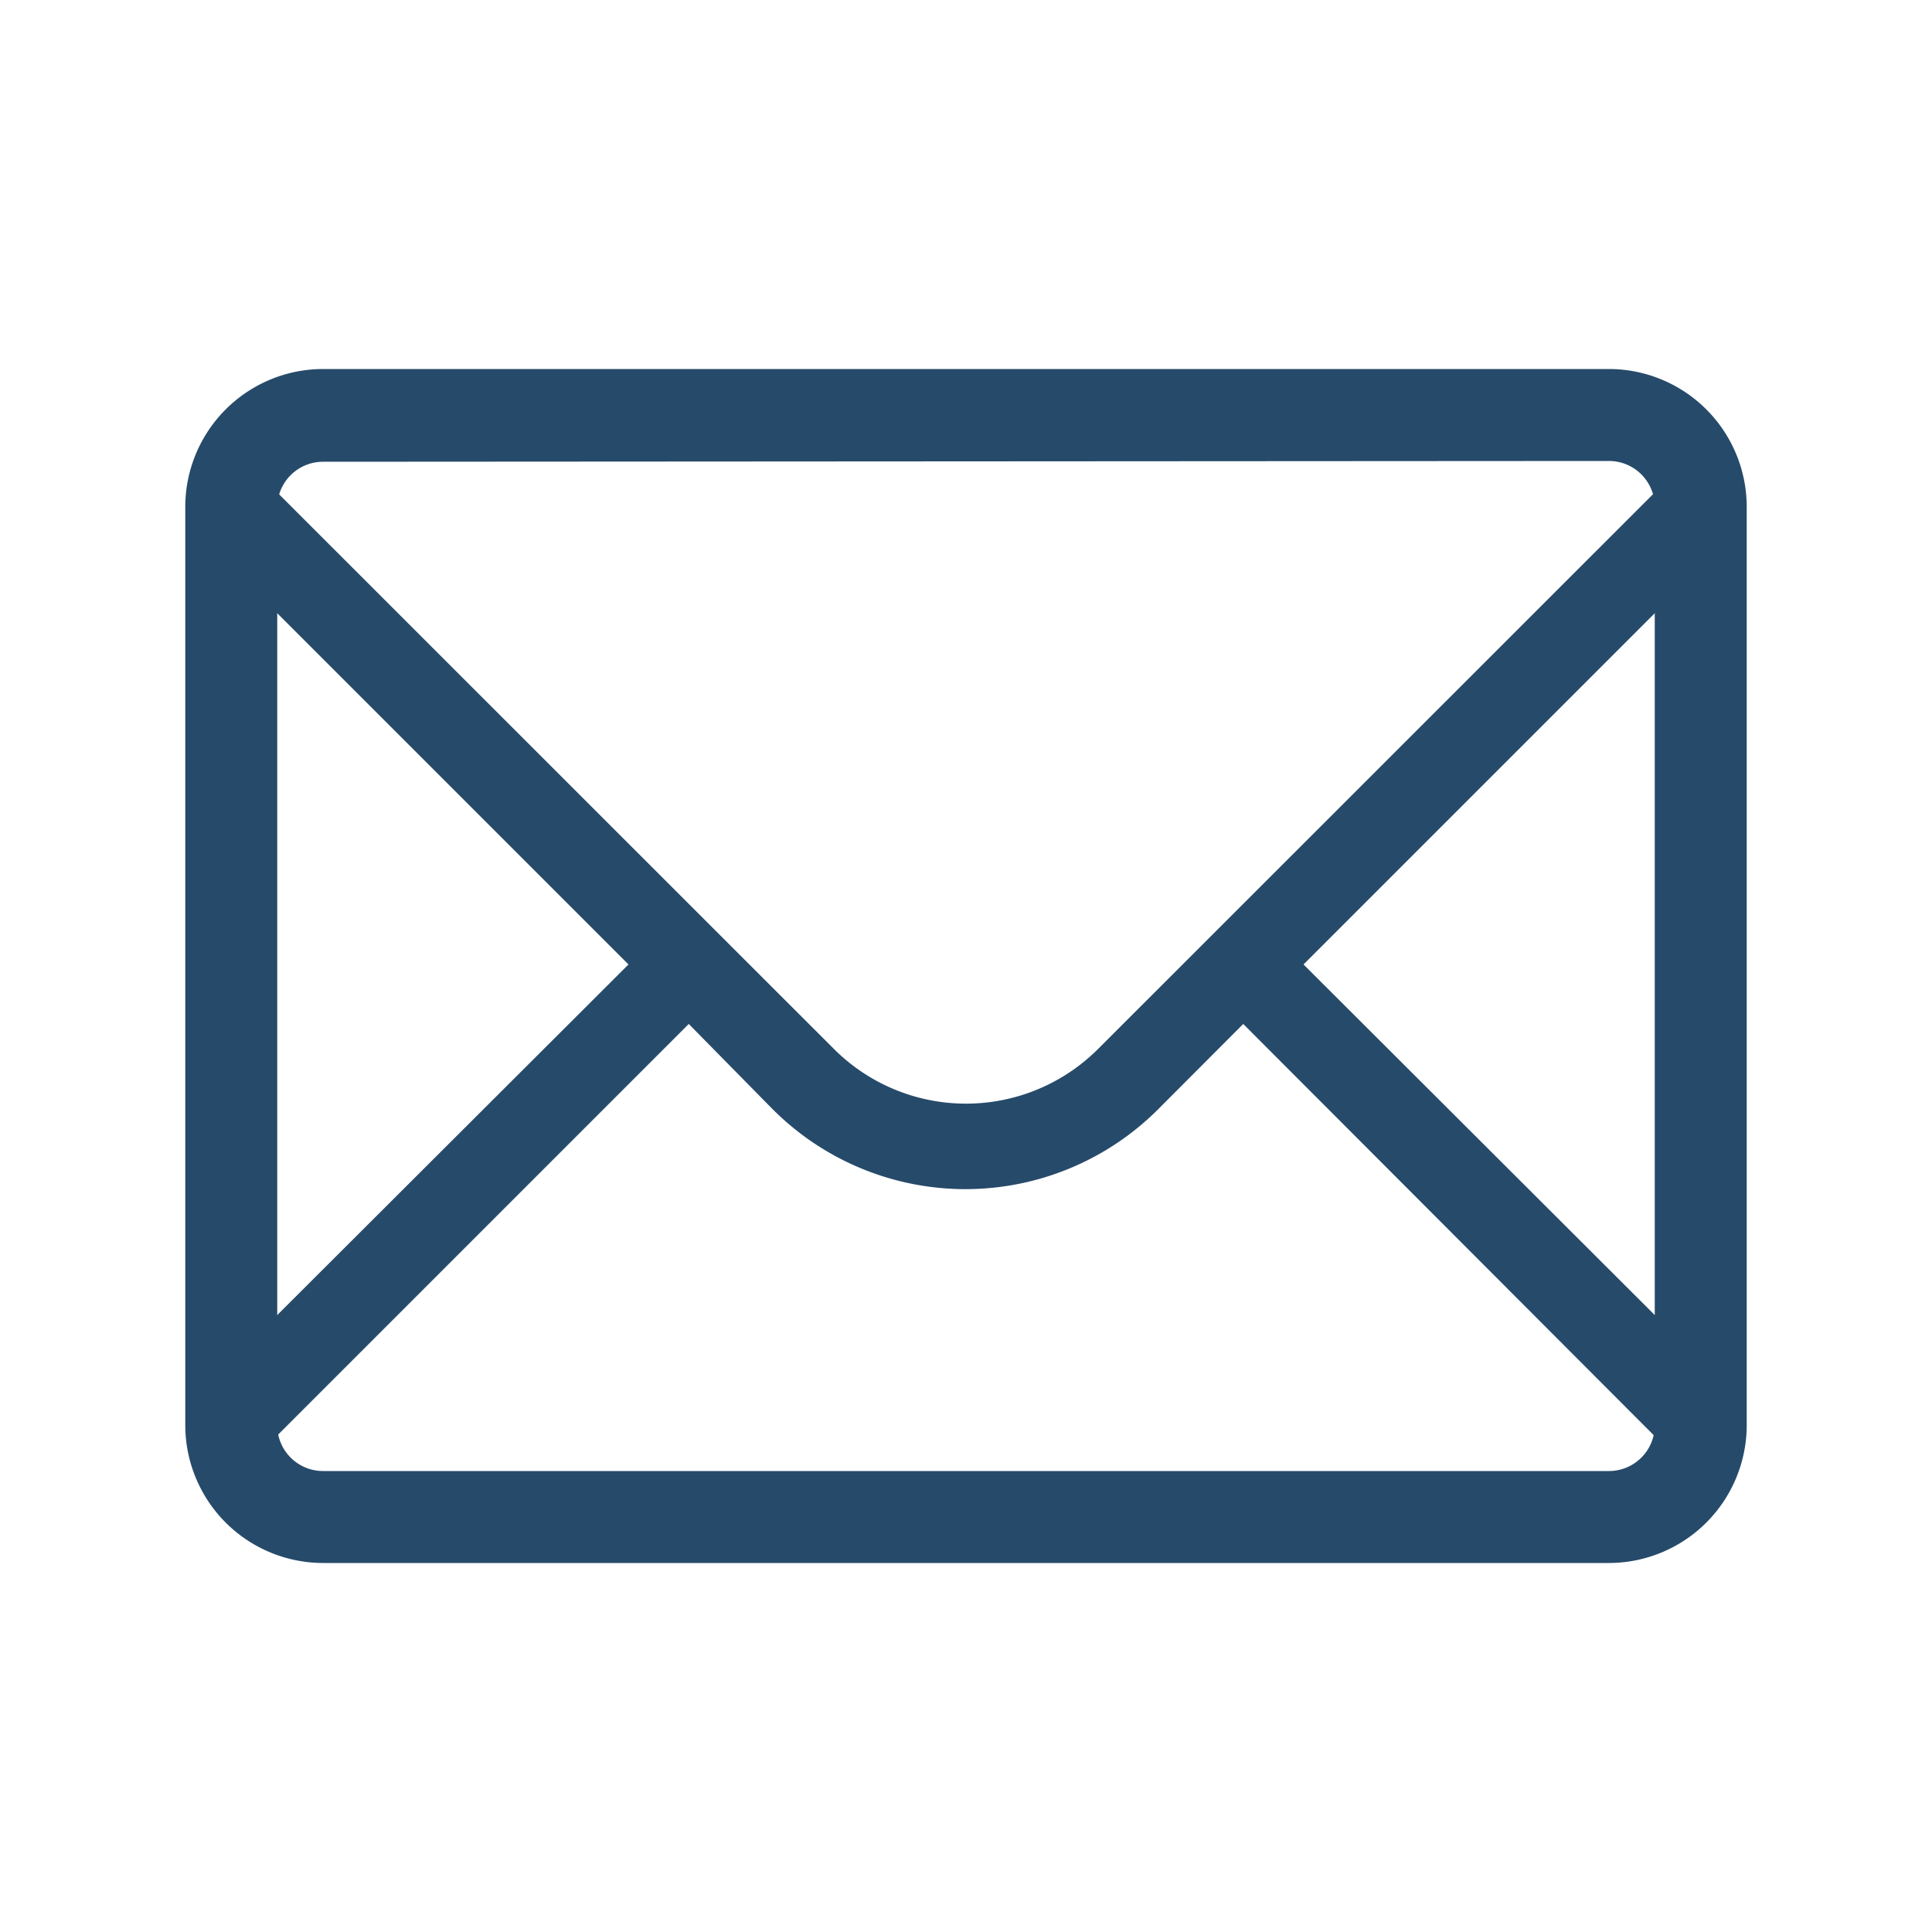 <svg id="Livello_1" data-name="Livello 1" xmlns="http://www.w3.org/2000/svg" viewBox="0 0 100 100"><defs><style>.cls-1{fill:#264a6a;}</style></defs><title>envelope</title><g id="Icon_Envelope" data-name="Icon Envelope"><path class="cls-1" d="M89.59,27.8l-3.12-3.13L56.84,54.29a9.67,9.67,0,0,1-13.68,0L13.53,24.67,10.41,27.8,32.53,49.92,10.41,72l3.12,3.12L35.65,53,40,57.42a14.1,14.1,0,0,0,19.94,0L64.35,53,86.47,75.16,89.59,72,67.47,49.92Z"/><path class="cls-1" d="M83.28,80.9H16.72a7.14,7.14,0,0,1-7.13-7.13V26.23a7.14,7.14,0,0,1,7.13-7.13H83.28a7.14,7.14,0,0,1,7.13,7.13V73.77A7.14,7.14,0,0,1,83.28,80.9Zm-66.56-57a2.37,2.37,0,0,0-2.37,2.37V73.77a2.37,2.37,0,0,0,2.37,2.37H83.28a2.37,2.37,0,0,0,2.37-2.37V26.23a2.37,2.37,0,0,0-2.37-2.37Z"/></g></svg>